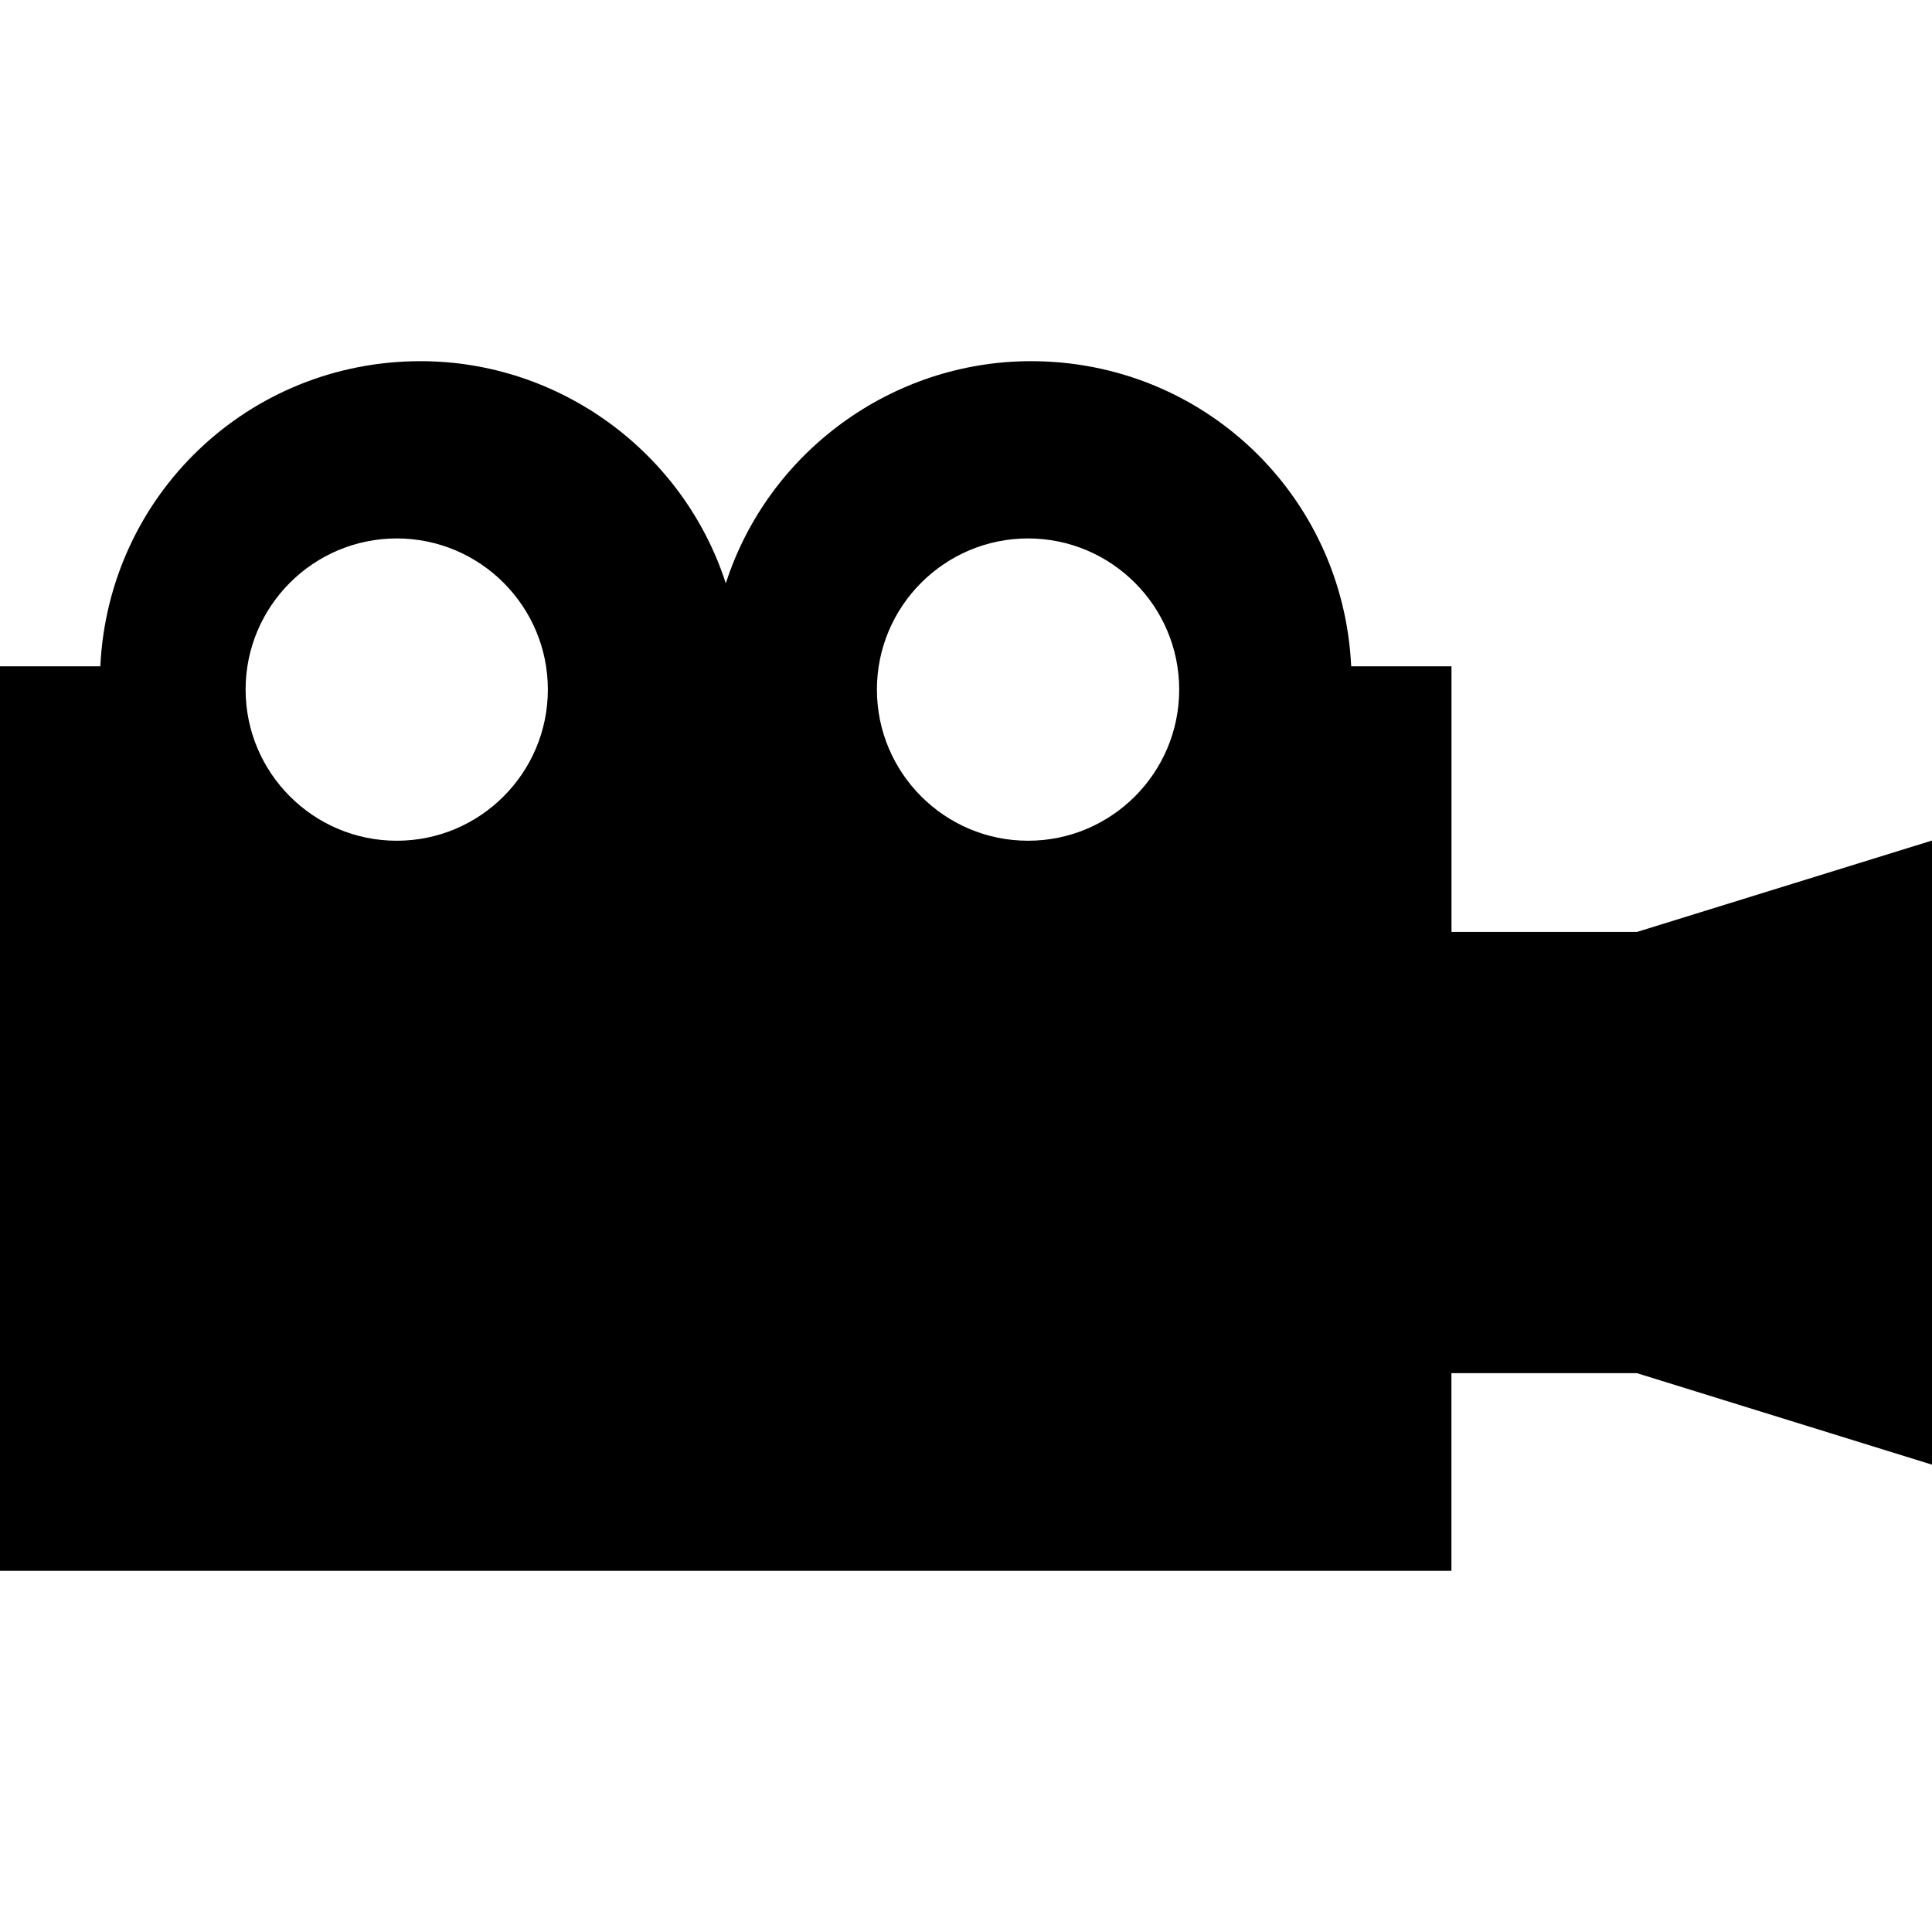 <?xml version="1.0" encoding="iso-8859-1"?>
<!-- Uploaded to: SVG Repo, www.svgrepo.com, Generator: SVG Repo Mixer Tools -->
<!DOCTYPE svg PUBLIC "-//W3C//DTD SVG 1.1//EN" "http://www.w3.org/Graphics/SVG/1.1/DTD/svg11.dtd">
<svg fill="#000000" version="1.1" id="Capa_1" xmlns="http://www.w3.org/2000/svg" xmlns:xlink="http://www.w3.org/1999/xlink" 
	 width="800px" height="800px" viewBox="0 0 344.339 344.339"
	 xml:space="preserve">
<g>
	<g>
		<g>
			<path d="M291.749,166.102h-33.051V118.76h-17.876c-1.447-30.552-26.403-54.388-57.075-54.388
				c-24.761,0-46.823,16.174-54.386,39.589c-7.581-23.415-29.64-39.589-54.395-39.589c-30.669,0-55.628,23.836-57.084,54.388H0
				v161.208h258.687v-35.23h33.062l52.59,16.31V149.808L291.749,166.102z M70.713,149.844c-14.856,0-26.938-12.082-26.938-26.946
				c0-14.847,12.075-26.932,26.938-26.932c14.861,0,26.931,12.079,26.931,26.932C97.644,137.762,85.574,149.844,70.713,149.844z
				 M183.23,149.844c-14.862,0-26.938-12.082-26.938-26.946c0-14.847,12.076-26.932,26.938-26.932
				c14.855,0,26.938,12.079,26.938,26.932C210.168,137.762,198.099,149.844,183.23,149.844z"/>
		</g>
	</g>
</g>
</svg>